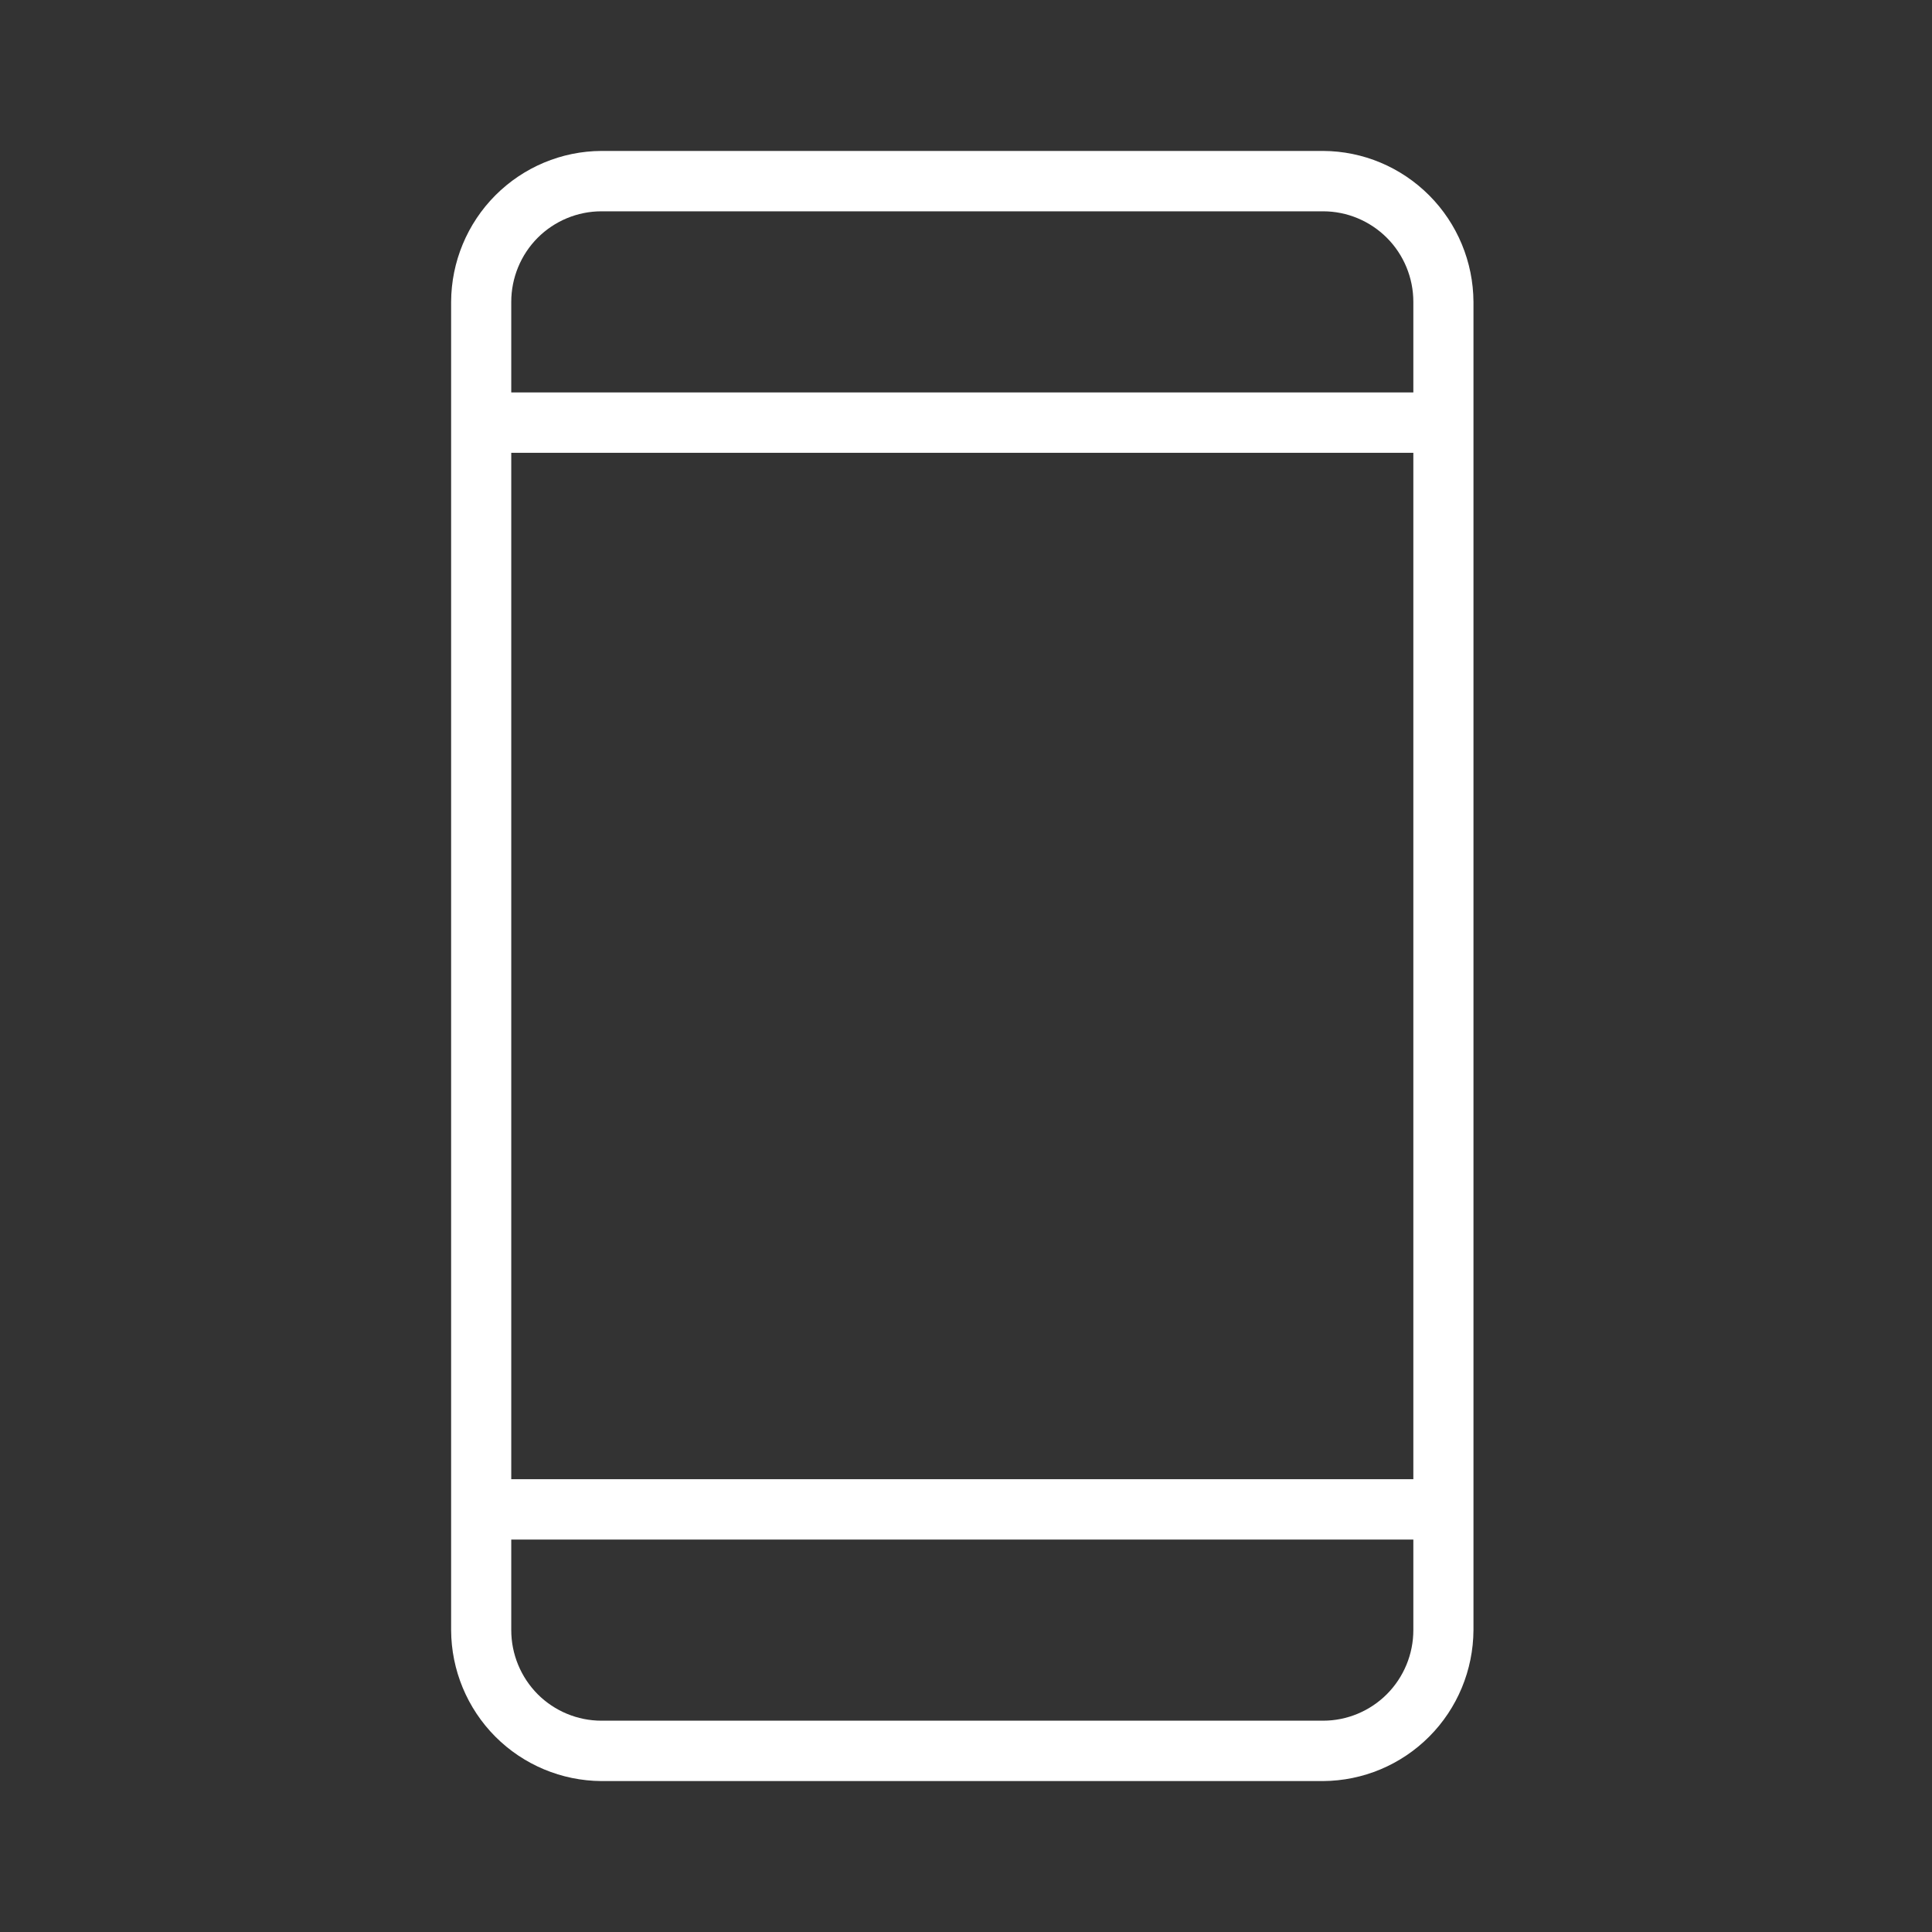 <svg width="24" height="24" viewBox="0 0 24 24" fill="none" xmlns="http://www.w3.org/2000/svg">
<rect x="0" y="0" width="24" height="24" fill="#333333" stroke="none"/>
<path d="M16.436 1.875H7.471C6.977 1.877 6.503 2.076 6.153 2.427C5.804 2.778 5.606 3.253 5.604 3.75V20.25C5.606 20.747 5.804 21.222 6.153 21.573C6.503 21.924 6.977 22.122 7.471 22.125H16.436C16.931 22.122 17.404 21.924 17.754 21.573C18.104 21.222 18.301 20.747 18.304 20.25V3.75C18.301 3.253 18.104 2.778 17.754 2.427C17.404 2.076 16.931 1.877 16.436 1.875ZM6.351 5.625H17.557V18.375H6.351V5.625ZM7.471 2.625H16.436C16.733 2.625 17.018 2.744 17.228 2.954C17.439 3.165 17.557 3.452 17.557 3.75V4.875H6.351V3.75C6.351 3.452 6.469 3.165 6.679 2.954C6.889 2.744 7.174 2.625 7.471 2.625ZM16.436 21.375H7.471C7.174 21.375 6.889 21.256 6.679 21.046C6.469 20.834 6.351 20.548 6.351 20.25V19.125H17.557V20.25C17.557 20.548 17.439 20.834 17.228 21.046C17.018 21.256 16.733 21.375 16.436 21.375Z" fill="white"/>
</svg>
